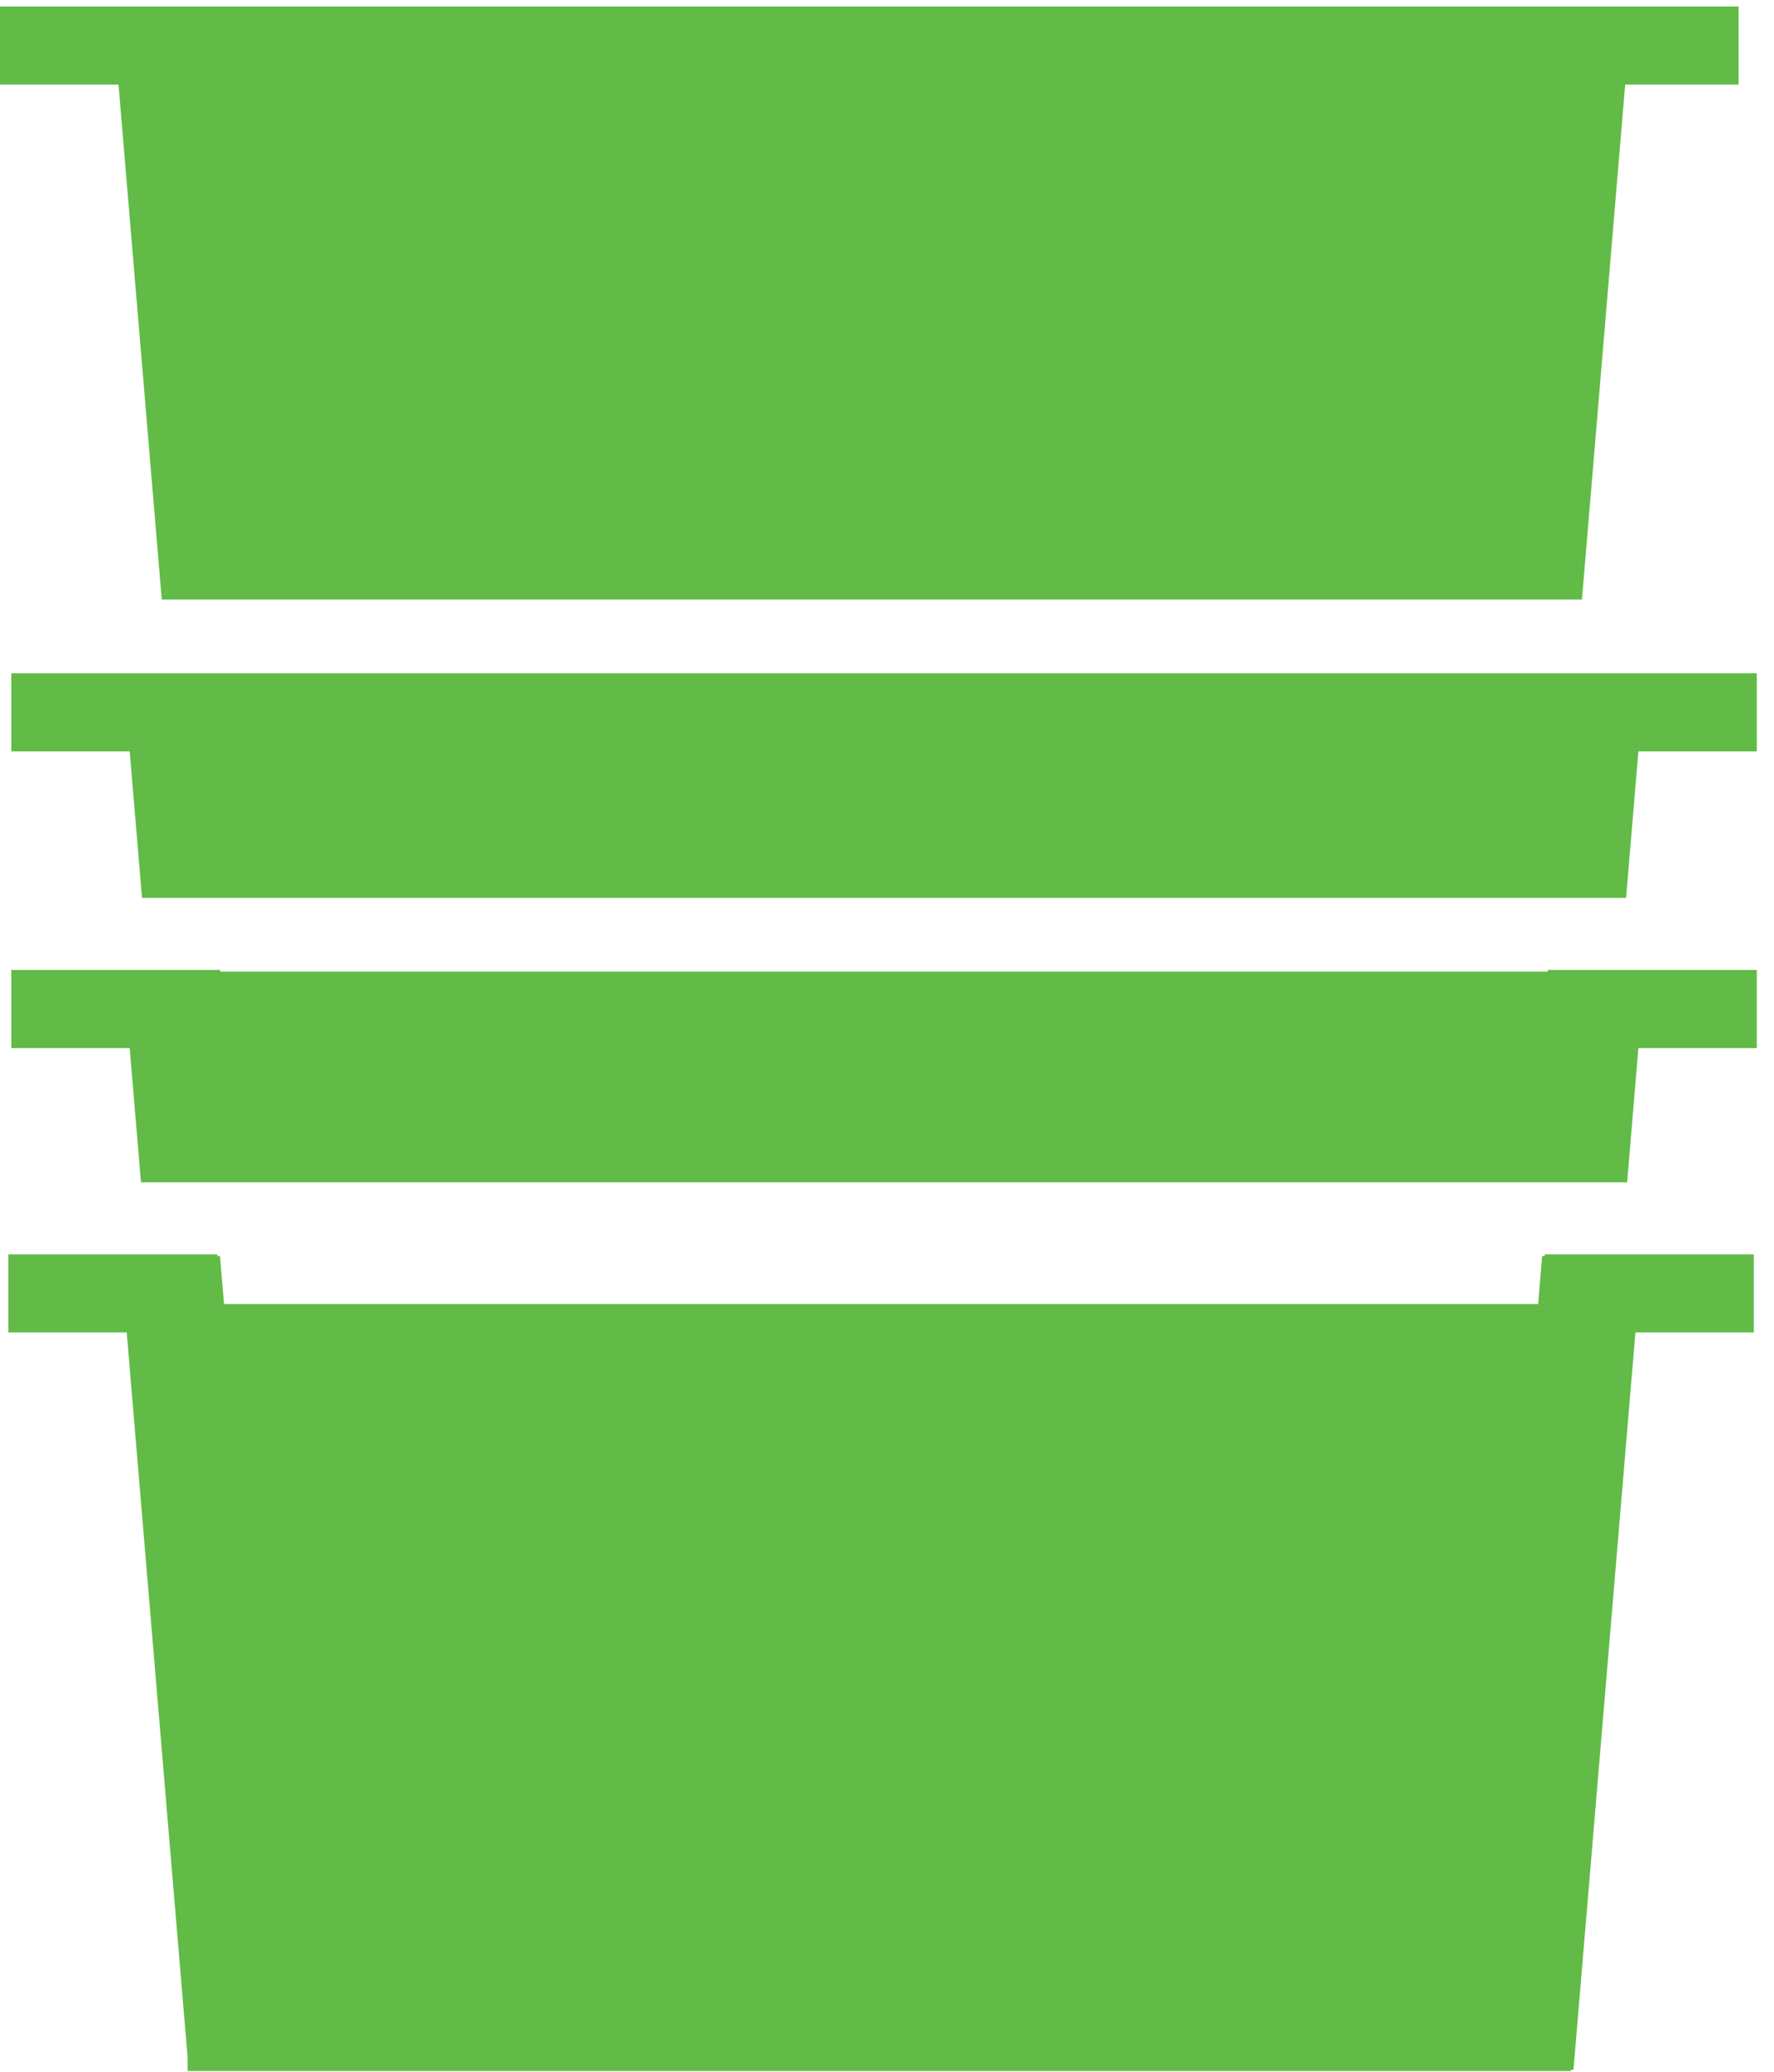 <?xml version="1.0" encoding="UTF-8" standalone="no"?><!DOCTYPE svg PUBLIC "-//W3C//DTD SVG 1.1//EN" "http://www.w3.org/Graphics/SVG/1.1/DTD/svg11.dtd"><svg width="100%" height="100%" viewBox="0 0 425 496" version="1.1" xmlns="http://www.w3.org/2000/svg" xmlns:xlink="http://www.w3.org/1999/xlink" xml:space="preserve" xmlns:serif="http://www.serif.com/" style="fill-rule:evenodd;clip-rule:evenodd;stroke-linejoin:round;stroke-miterlimit:2;"><g><path d="M420.167,300.304l-50.088,0l0,0.438l-0.617,-0.05l-0.966,11.512l-314.829,0l-0.963,-11.512l-0.633,0.05l-0,-0.438l-50.075,0l-0,18.692l28.362,-0l14.592,173.616l0,3.221l331.371,0l-0,-0.3l0.633,0.054l14.85,-176.591l28.363,-0l-0,-18.692Z" style="fill:#61bb46;fill-rule:nonzero;"/><path d="M38.754,143.546l340.234,-0l10.358,-123.3l27.175,-0l-0,-18.696l-416.521,0l0,18.696l28.392,-0l10.362,123.3Z" style="fill:#61bb46;fill-rule:nonzero;"/><path d="M420.875,161.196l-418.171,-0l0,18.691l28.371,0l2.946,35.08l355.542,-0l2.95,-35.08l28.362,0l0,-18.691Z" style="fill:#61bb46;fill-rule:nonzero;"/><path d="M33.771,283.046l356.046,-0l2.696,-32.129l28.362,-0l0,-18.692l-50.083,0l-0,0.387l-318.009,0l0,-0.387l-50.079,0l0,18.692l28.371,-0l2.696,32.129Z" style="fill:#61bb46;fill-rule:nonzero;"/></g></svg>